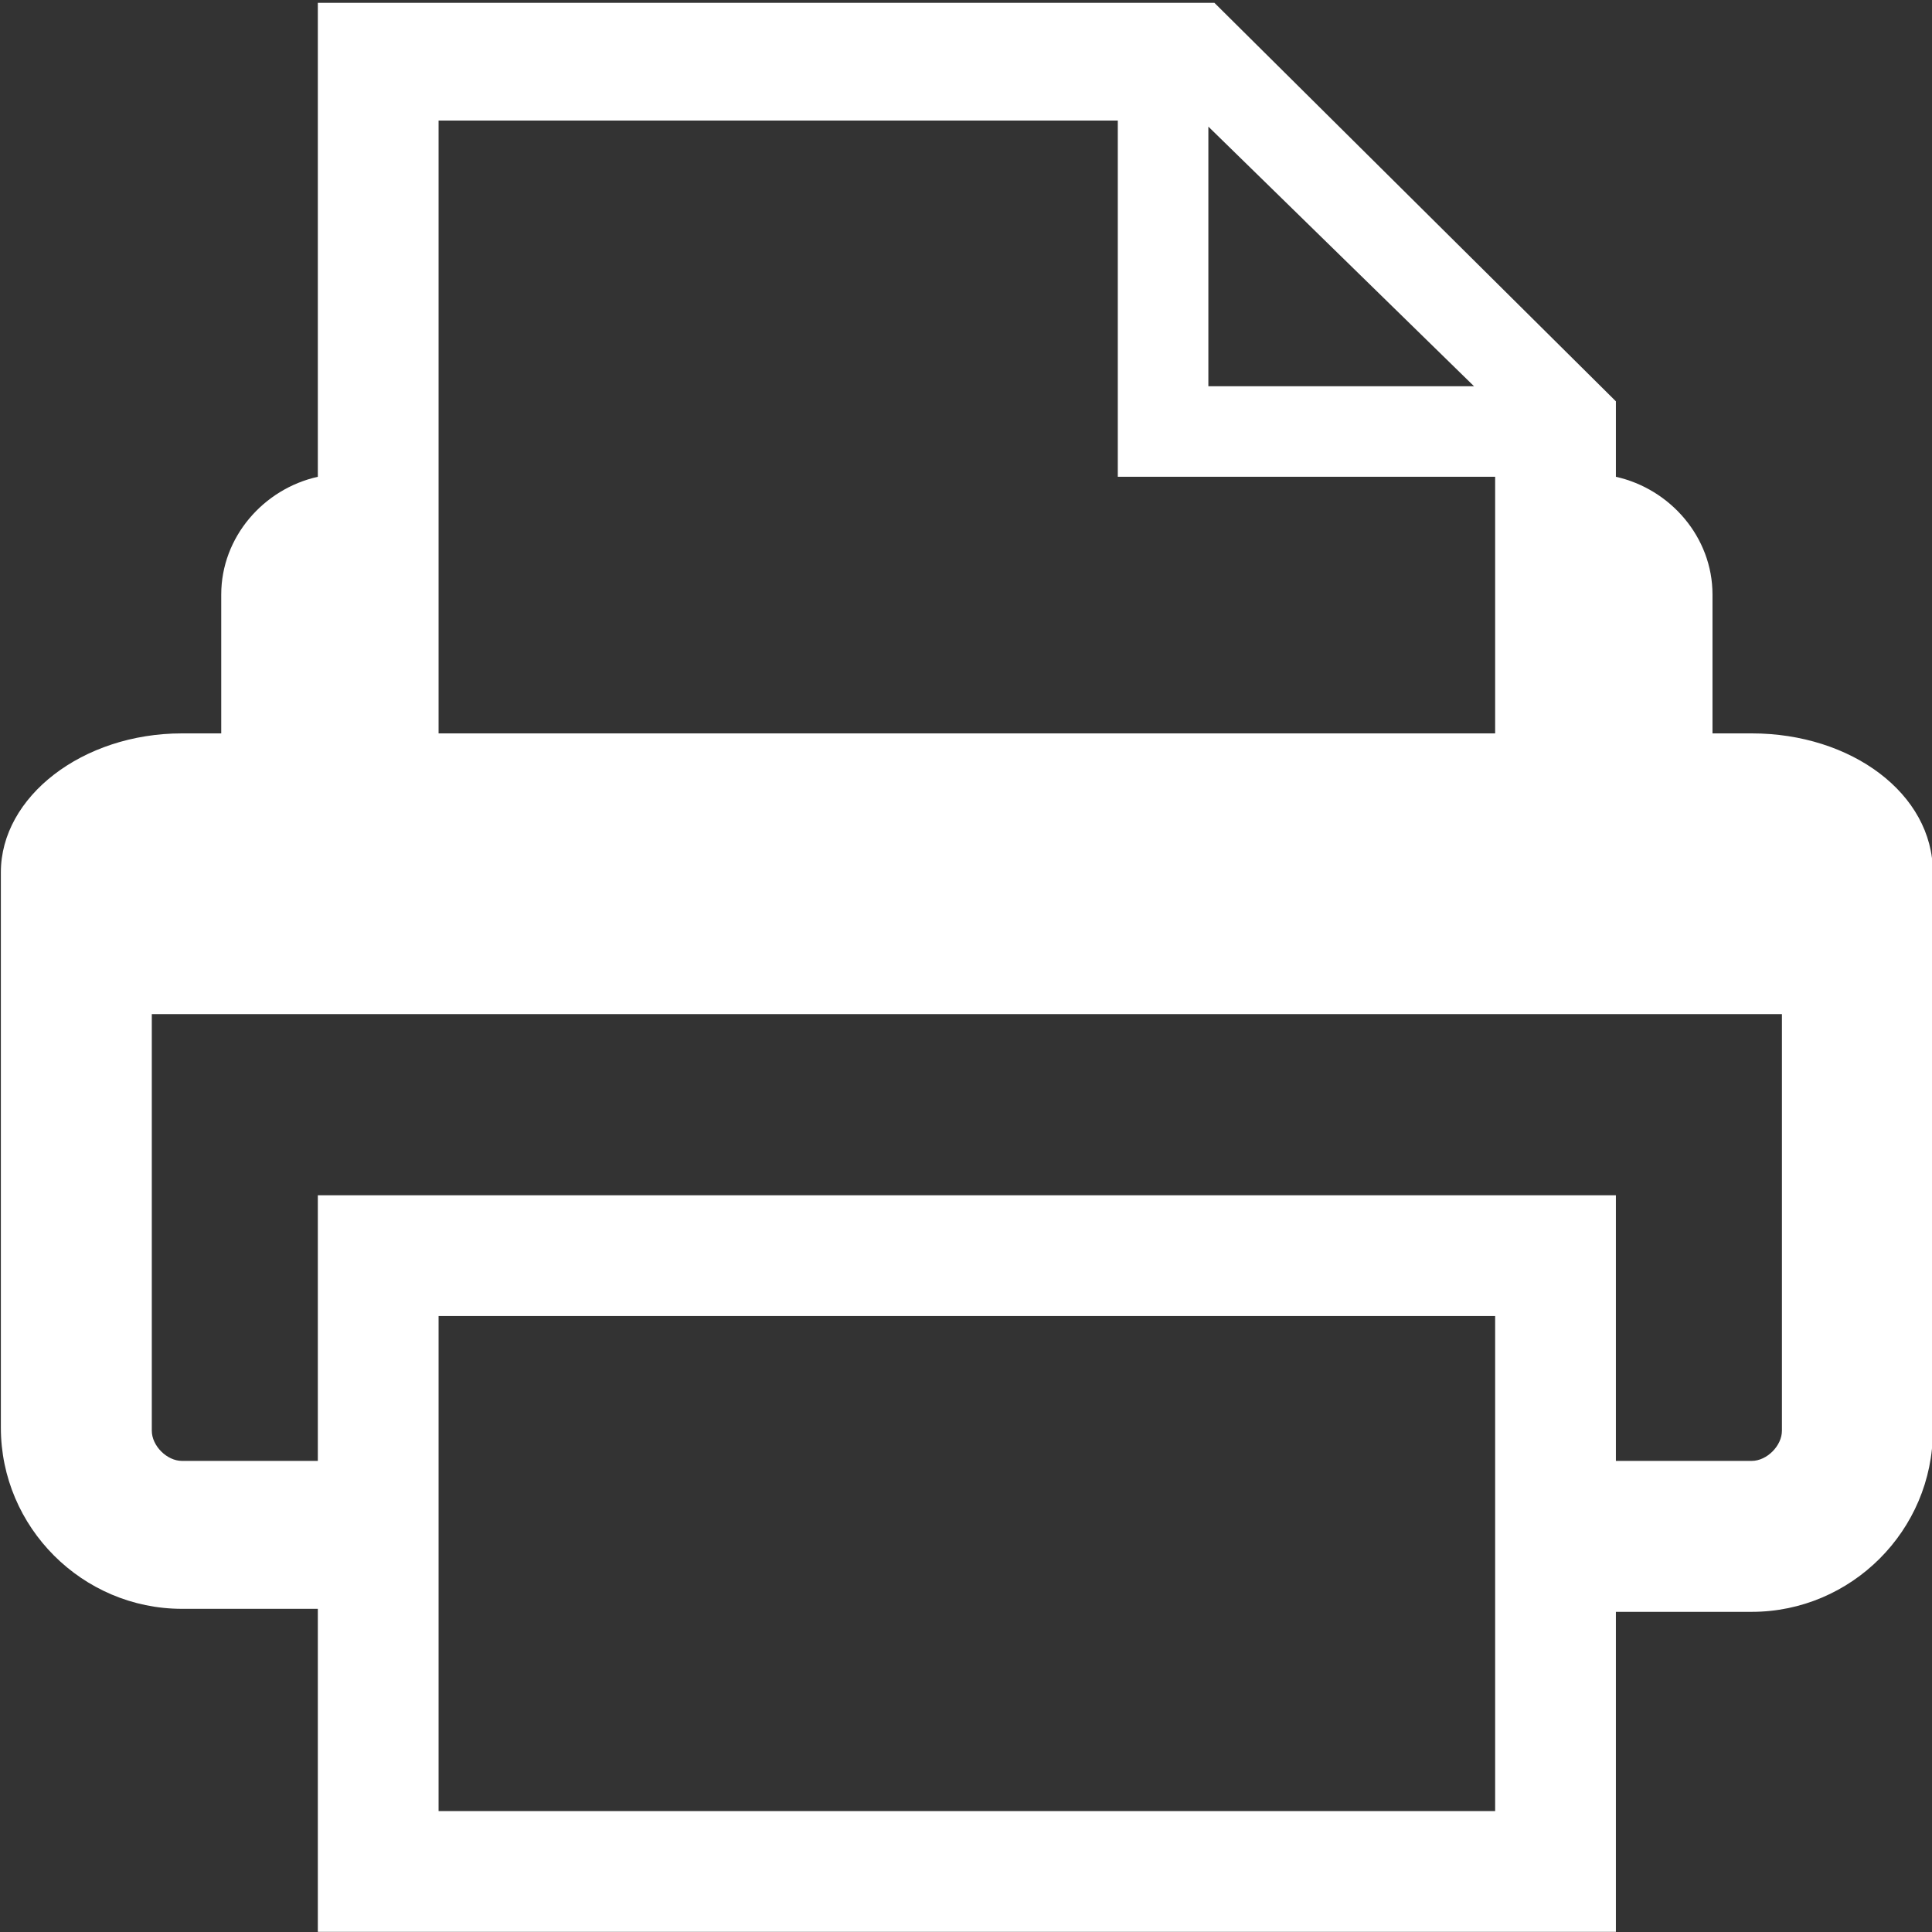 <svg xmlns="http://www.w3.org/2000/svg" xmlns:xlink="http://www.w3.org/1999/xlink" width="22.4" height="22.4" viewBox="0 0 22.4 22.4"><rect x="0" y="0" width="22.4" height="22.4" fill="#333333" stroke="none"/><symbol id="a" viewBox="-32 -32 64 63.9"><path fill="#fff" d="M32 3.1c0 2.6-2.7 4.6-6 4.6h-1.3v4.6c0 1.9-1.4 3.5-3.2 3.9v2.5l-13.4 13.3h-29.6v-15.8c-1.8-.4-3.2-2-3.2-3.9v-4.6h-1.3c-3.3 0-6-2.1-6-4.6v-18.4c0-3.3 2.7-6 6-6h4.5v-10.7h43v10.6h4.5c3.3 0 6 2.7 6 6v18.5zm-15.2 16.1h-8.8v8.6l8.8-8.6zm-11.8 8.8v-11.8h12.5v-8.5h-35v20.3h22.5zm12.5-56h-35v16.4h35v-16.4zm8.5 11.6h-4.5v8.8h-43v-8.8h-4.5c-.5 0-1 .5-1 1v13.8h54v-13.8c0-.5-.5-1-1-1z"/></symbol><use xlink:href="#a" width="64" height="63.9" x="-32" y="-32" transform="matrix(.35 0 0 -.35 1261.547 461.24)" overflow="visible"/><use xlink:href="#a" width="64" height="63.9" x="-32" y="-32" transform="matrix(.35 0 0 -.35 11.21 11.198)" overflow="visible"/></svg>
